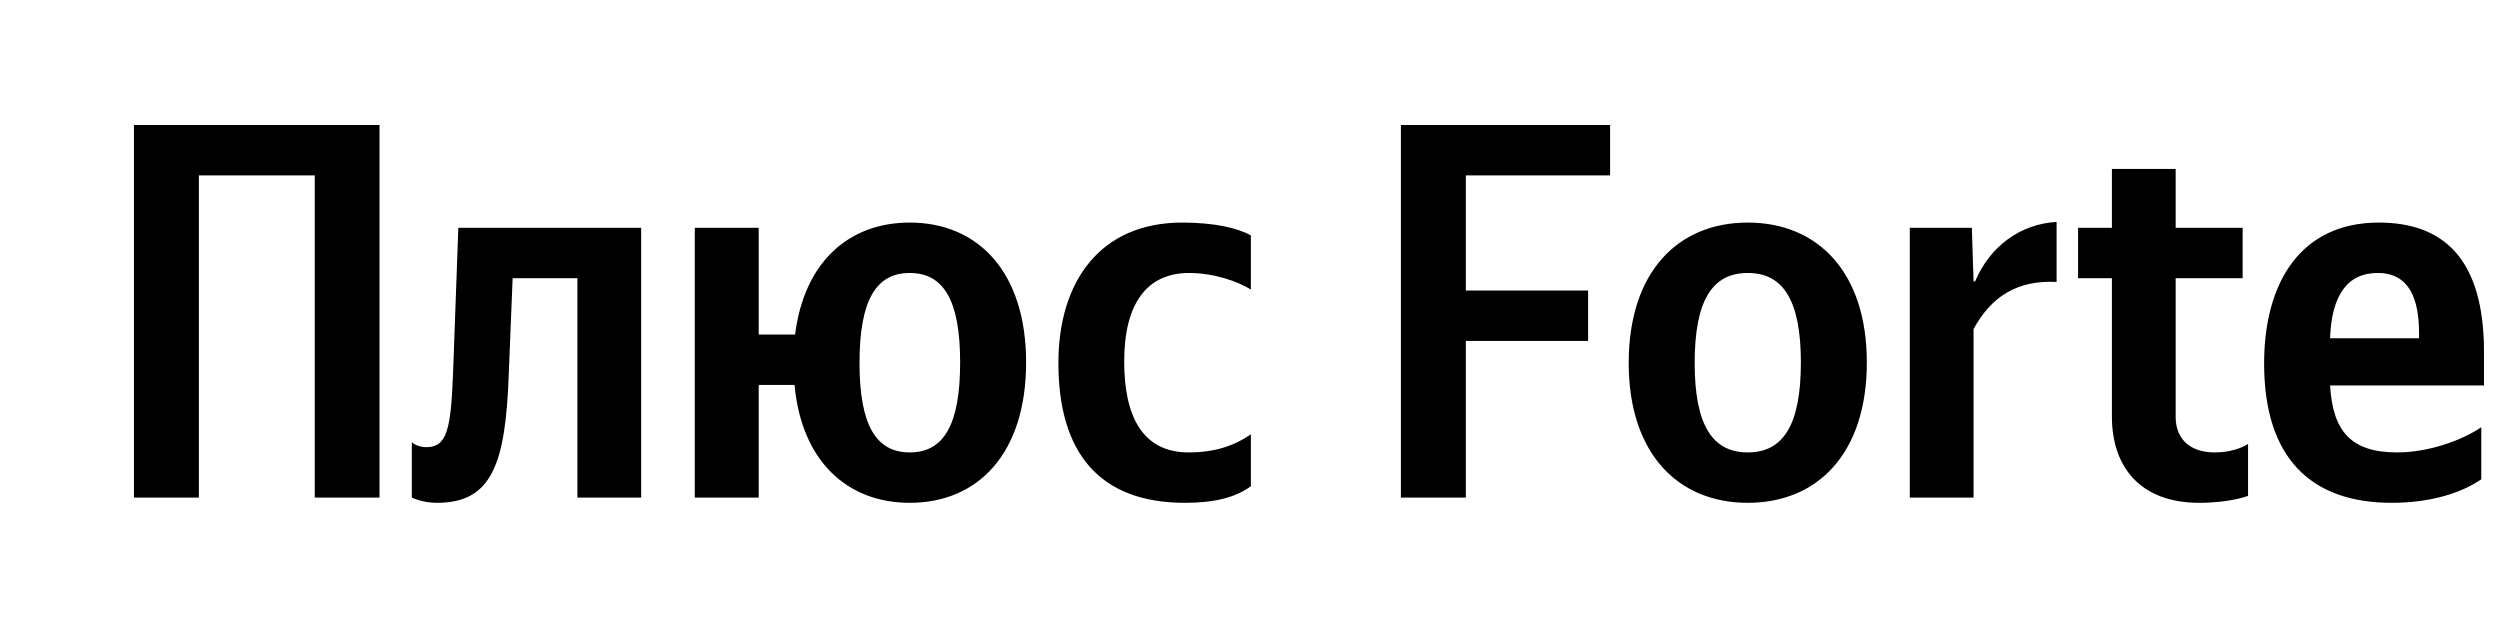 <svg xmlns="http://www.w3.org/2000/svg" xmlns:xlink="http://www.w3.org/1999/xlink" width="147.817" height="37.152"><path fill="#000" d="M7.92 7.39L7.92 29.42L11.76 29.42L11.76 10.37L18.61 10.37L18.61 29.42L22.44 29.42L22.44 7.39ZM24.35 26.15L24.35 29.42C24.35 29.42 24.95 29.73 25.84 29.73C29.07 29.73 29.89 27.45 30.08 22.16L30.31 16.45L34.14 16.45L34.14 29.42L37.91 29.42L37.91 13.47L27.10 13.47L26.79 22.00C26.66 25.39 26.44 26.44 25.20 26.44C24.66 26.44 24.35 26.15 24.35 26.15ZM53.79 13.16C50.18 13.16 47.55 15.50 47.01 19.78L44.86 19.78L44.86 13.47L41.08 13.47L41.08 29.42L44.86 29.42L44.86 22.76L46.98 22.76C47.39 27.26 50.09 29.73 53.79 29.73C57.85 29.73 60.67 26.79 60.67 21.43C60.67 16.10 57.85 13.16 53.79 13.16ZM53.79 26.75C51.80 26.75 50.82 25.14 50.82 21.46C50.82 17.75 51.80 16.14 53.79 16.14C55.79 16.14 56.77 17.75 56.77 21.43C56.77 25.14 55.79 26.75 53.79 26.75ZM70.06 29.73C71.80 29.73 73.04 29.42 73.96 28.75L73.96 25.68C73.01 26.34 71.86 26.75 70.28 26.75C67.58 26.75 66.47 24.66 66.47 21.37C66.47 17.91 67.84 16.14 70.31 16.14C71.77 16.14 73.20 16.64 73.96 17.12L73.96 13.92C73.16 13.47 71.77 13.16 69.90 13.16C65.08 13.16 62.58 16.61 62.58 21.46C62.58 26.79 65.02 29.73 70.06 29.73ZM82.83 7.39L82.83 29.42L86.67 29.42L86.67 20.16L93.90 20.16L93.90 17.18L86.67 17.18L86.67 10.37L95.20 10.37L95.20 7.39ZM103.34 13.16C99.19 13.16 96.30 16.10 96.30 21.46C96.30 26.79 99.19 29.73 103.34 29.73C107.49 29.73 110.38 26.79 110.38 21.43C110.38 16.10 107.49 13.16 103.34 13.16ZM103.34 26.75C101.25 26.75 100.20 25.14 100.20 21.46C100.20 17.75 101.25 16.14 103.34 16.14C105.43 16.14 106.48 17.75 106.48 21.43C106.48 25.14 105.43 26.75 103.34 26.75ZM116.69 19.46C117.73 17.53 119.29 16.55 121.60 16.67L121.60 13.12C119.45 13.25 117.67 14.55 116.78 16.64L116.69 16.64L116.59 13.47L112.92 13.47L112.92 29.42L116.69 29.42ZM122.87 13.47L122.87 16.45L124.87 16.45L124.87 24.63C124.87 27.61 126.55 29.73 130.03 29.73C131.87 29.73 132.92 29.32 132.92 29.32L132.92 26.25C132.92 26.25 132.22 26.75 130.95 26.75C129.37 26.75 128.64 25.84 128.64 24.66L128.64 16.45L132.60 16.45L132.60 13.47L128.64 13.47L128.64 9.99L124.87 9.99L124.87 13.47ZM146.71 28.34L146.71 25.26C145.53 26.06 143.57 26.75 141.73 26.75C138.97 26.75 137.93 25.46 137.77 22.79L146.87 22.79L146.87 20.80C146.87 15.25 144.43 13.16 140.65 13.16C136.06 13.16 133.87 16.67 133.87 21.49C133.87 27.04 136.60 29.73 141.41 29.73C143.82 29.73 145.60 29.10 146.71 28.34ZM140.59 16.14C142.46 16.14 143.03 17.69 143.03 19.69L143.03 20.00L137.77 20.00C137.86 17.47 138.78 16.14 140.59 16.14Z"/></svg>